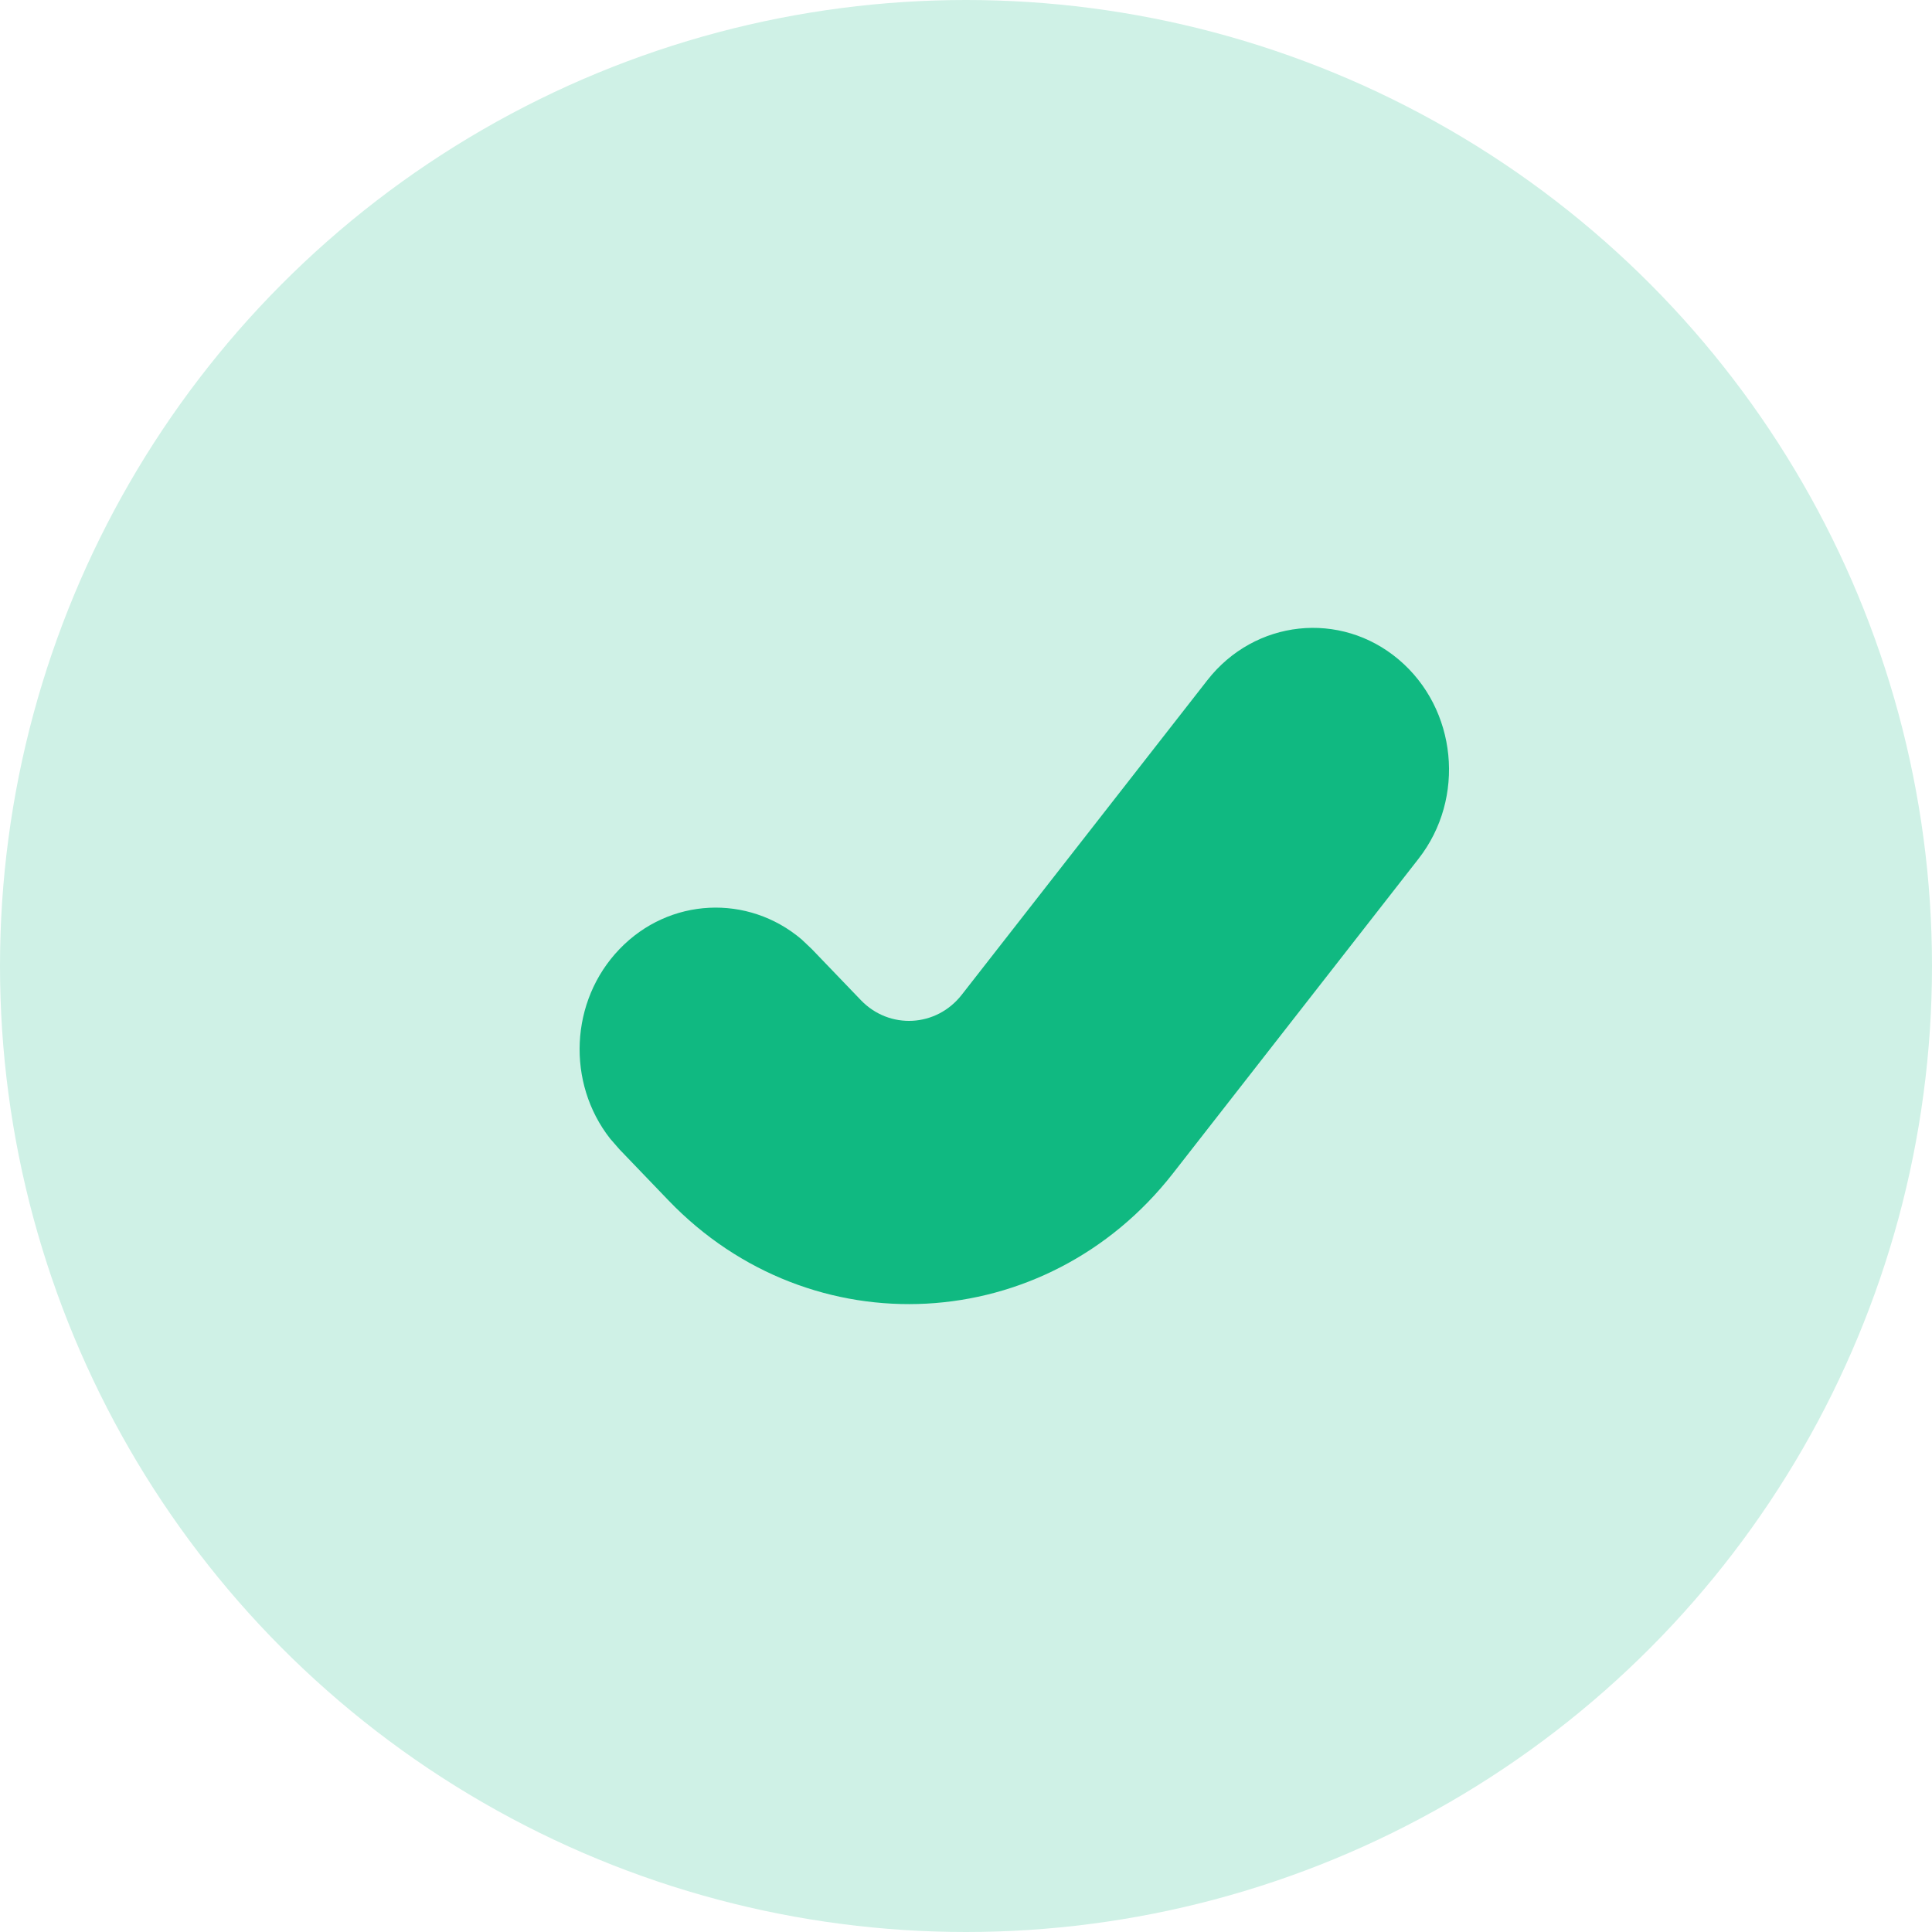<svg width="22" height="22" viewBox="0 0 22 22" fill="none" xmlns="http://www.w3.org/2000/svg">
<circle cx="11" cy="11" r="11" fill="#CFF1E6"/>
<path d="M13.748 7.746C14.288 7.054 15.264 6.949 15.928 7.511C16.592 8.073 16.693 9.088 16.153 9.779L13.357 13.361C11.909 15.216 9.236 15.36 7.612 13.669L7.054 13.088L6.947 12.965C6.451 12.332 6.487 11.398 7.054 10.808C7.621 10.217 8.519 10.18 9.128 10.697L9.245 10.808L9.803 11.389C10.128 11.727 10.663 11.698 10.952 11.327L13.748 7.746Z" fill="#10B981"/>
</svg>
